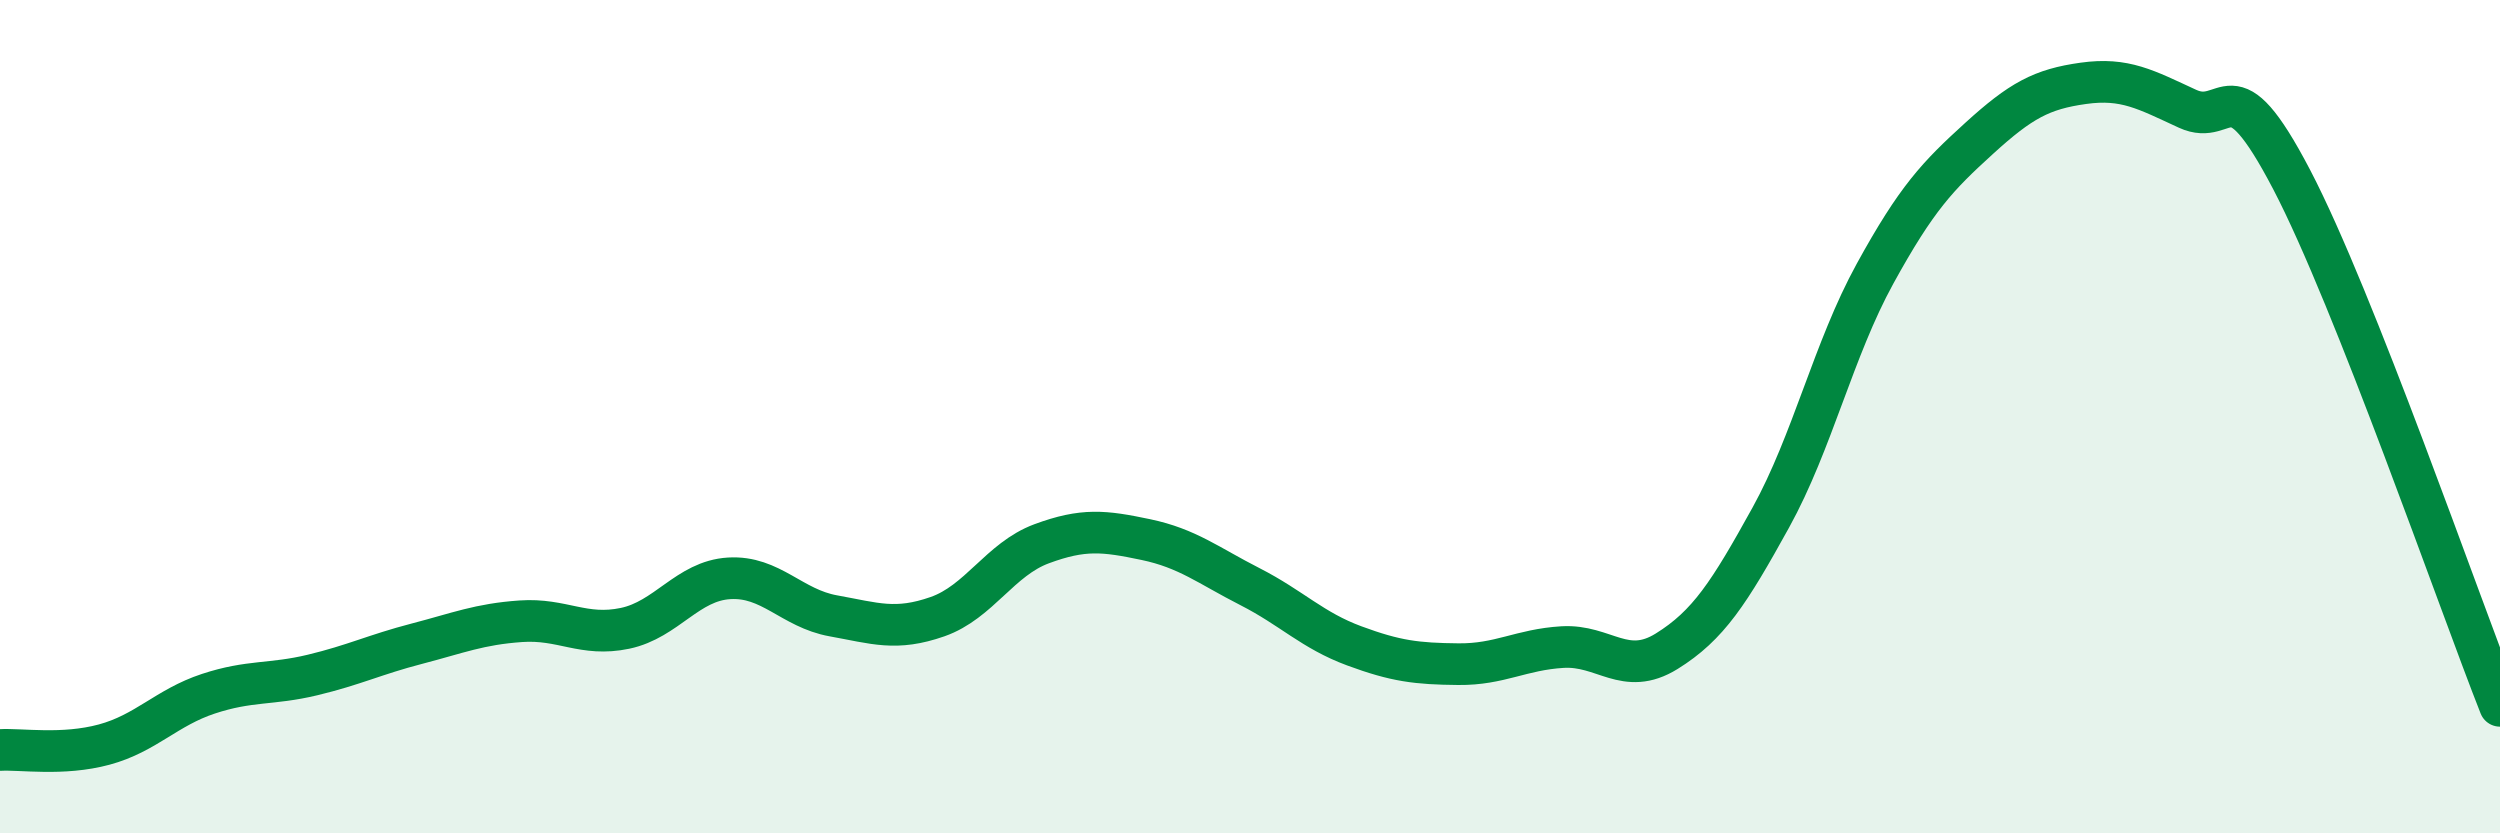 
    <svg width="60" height="20" viewBox="0 0 60 20" xmlns="http://www.w3.org/2000/svg">
      <path
        d="M 0,18 C 0.5,17.97 1.5,18.14 2.5,17.87 C 3.5,17.6 4,16.98 5,16.65 C 6,16.32 6.5,16.44 7.5,16.2 C 8.5,15.96 9,15.71 10,15.45 C 11,15.19 11.5,14.98 12.5,14.91 C 13.5,14.84 14,15.29 15,15.08 C 16,14.87 16.5,13.94 17.5,13.88 C 18.5,13.82 19,14.6 20,14.78 C 21,14.96 21.5,15.15 22.5,14.8 C 23.5,14.45 24,13.42 25,13.05 C 26,12.68 26.5,12.74 27.5,12.95 C 28.5,13.16 29,13.57 30,14.08 C 31,14.59 31.5,15.13 32.5,15.5 C 33.5,15.87 34,15.93 35,15.94 C 36,15.95 36.5,15.59 37.5,15.53 C 38.5,15.47 39,16.25 40,15.63 C 41,15.01 41.5,14.23 42.5,12.42 C 43.5,10.61 44,8.39 45,6.57 C 46,4.75 46.5,4.23 47.5,3.32 C 48.5,2.41 49,2.14 50,2 C 51,1.86 51.5,2.15 52.5,2.61 C 53.5,3.07 53.5,1.44 55,4.31 C 56.5,7.18 59,14.41 60,16.94L60 20L0 20Z"
        fill="#008740"
        opacity="0.1"
        stroke-linecap="round"
        stroke-linejoin="round"
      />
      <path
        d="M 0,18 C 0.5,17.97 1.5,18.14 2.5,17.87 C 3.5,17.6 4,16.98 5,16.65 C 6,16.32 6.5,16.44 7.5,16.2 C 8.5,15.96 9,15.71 10,15.45 C 11,15.19 11.5,14.98 12.5,14.91 C 13.5,14.84 14,15.29 15,15.08 C 16,14.87 16.5,13.94 17.5,13.88 C 18.5,13.82 19,14.6 20,14.78 C 21,14.96 21.5,15.15 22.5,14.8 C 23.5,14.45 24,13.42 25,13.05 C 26,12.68 26.5,12.74 27.5,12.95 C 28.5,13.16 29,13.57 30,14.08 C 31,14.59 31.5,15.13 32.5,15.5 C 33.5,15.87 34,15.93 35,15.94 C 36,15.95 36.5,15.59 37.5,15.53 C 38.5,15.47 39,16.25 40,15.63 C 41,15.01 41.5,14.23 42.5,12.42 C 43.5,10.61 44,8.39 45,6.57 C 46,4.75 46.5,4.23 47.5,3.32 C 48.5,2.41 49,2.14 50,2 C 51,1.86 51.5,2.15 52.5,2.61 C 53.5,3.07 53.5,1.44 55,4.31 C 56.5,7.18 59,14.41 60,16.94"
        stroke="#008740"
        stroke-width="1"
        fill="none"
        stroke-linecap="round"
        stroke-linejoin="round"
      />
    </svg>
  